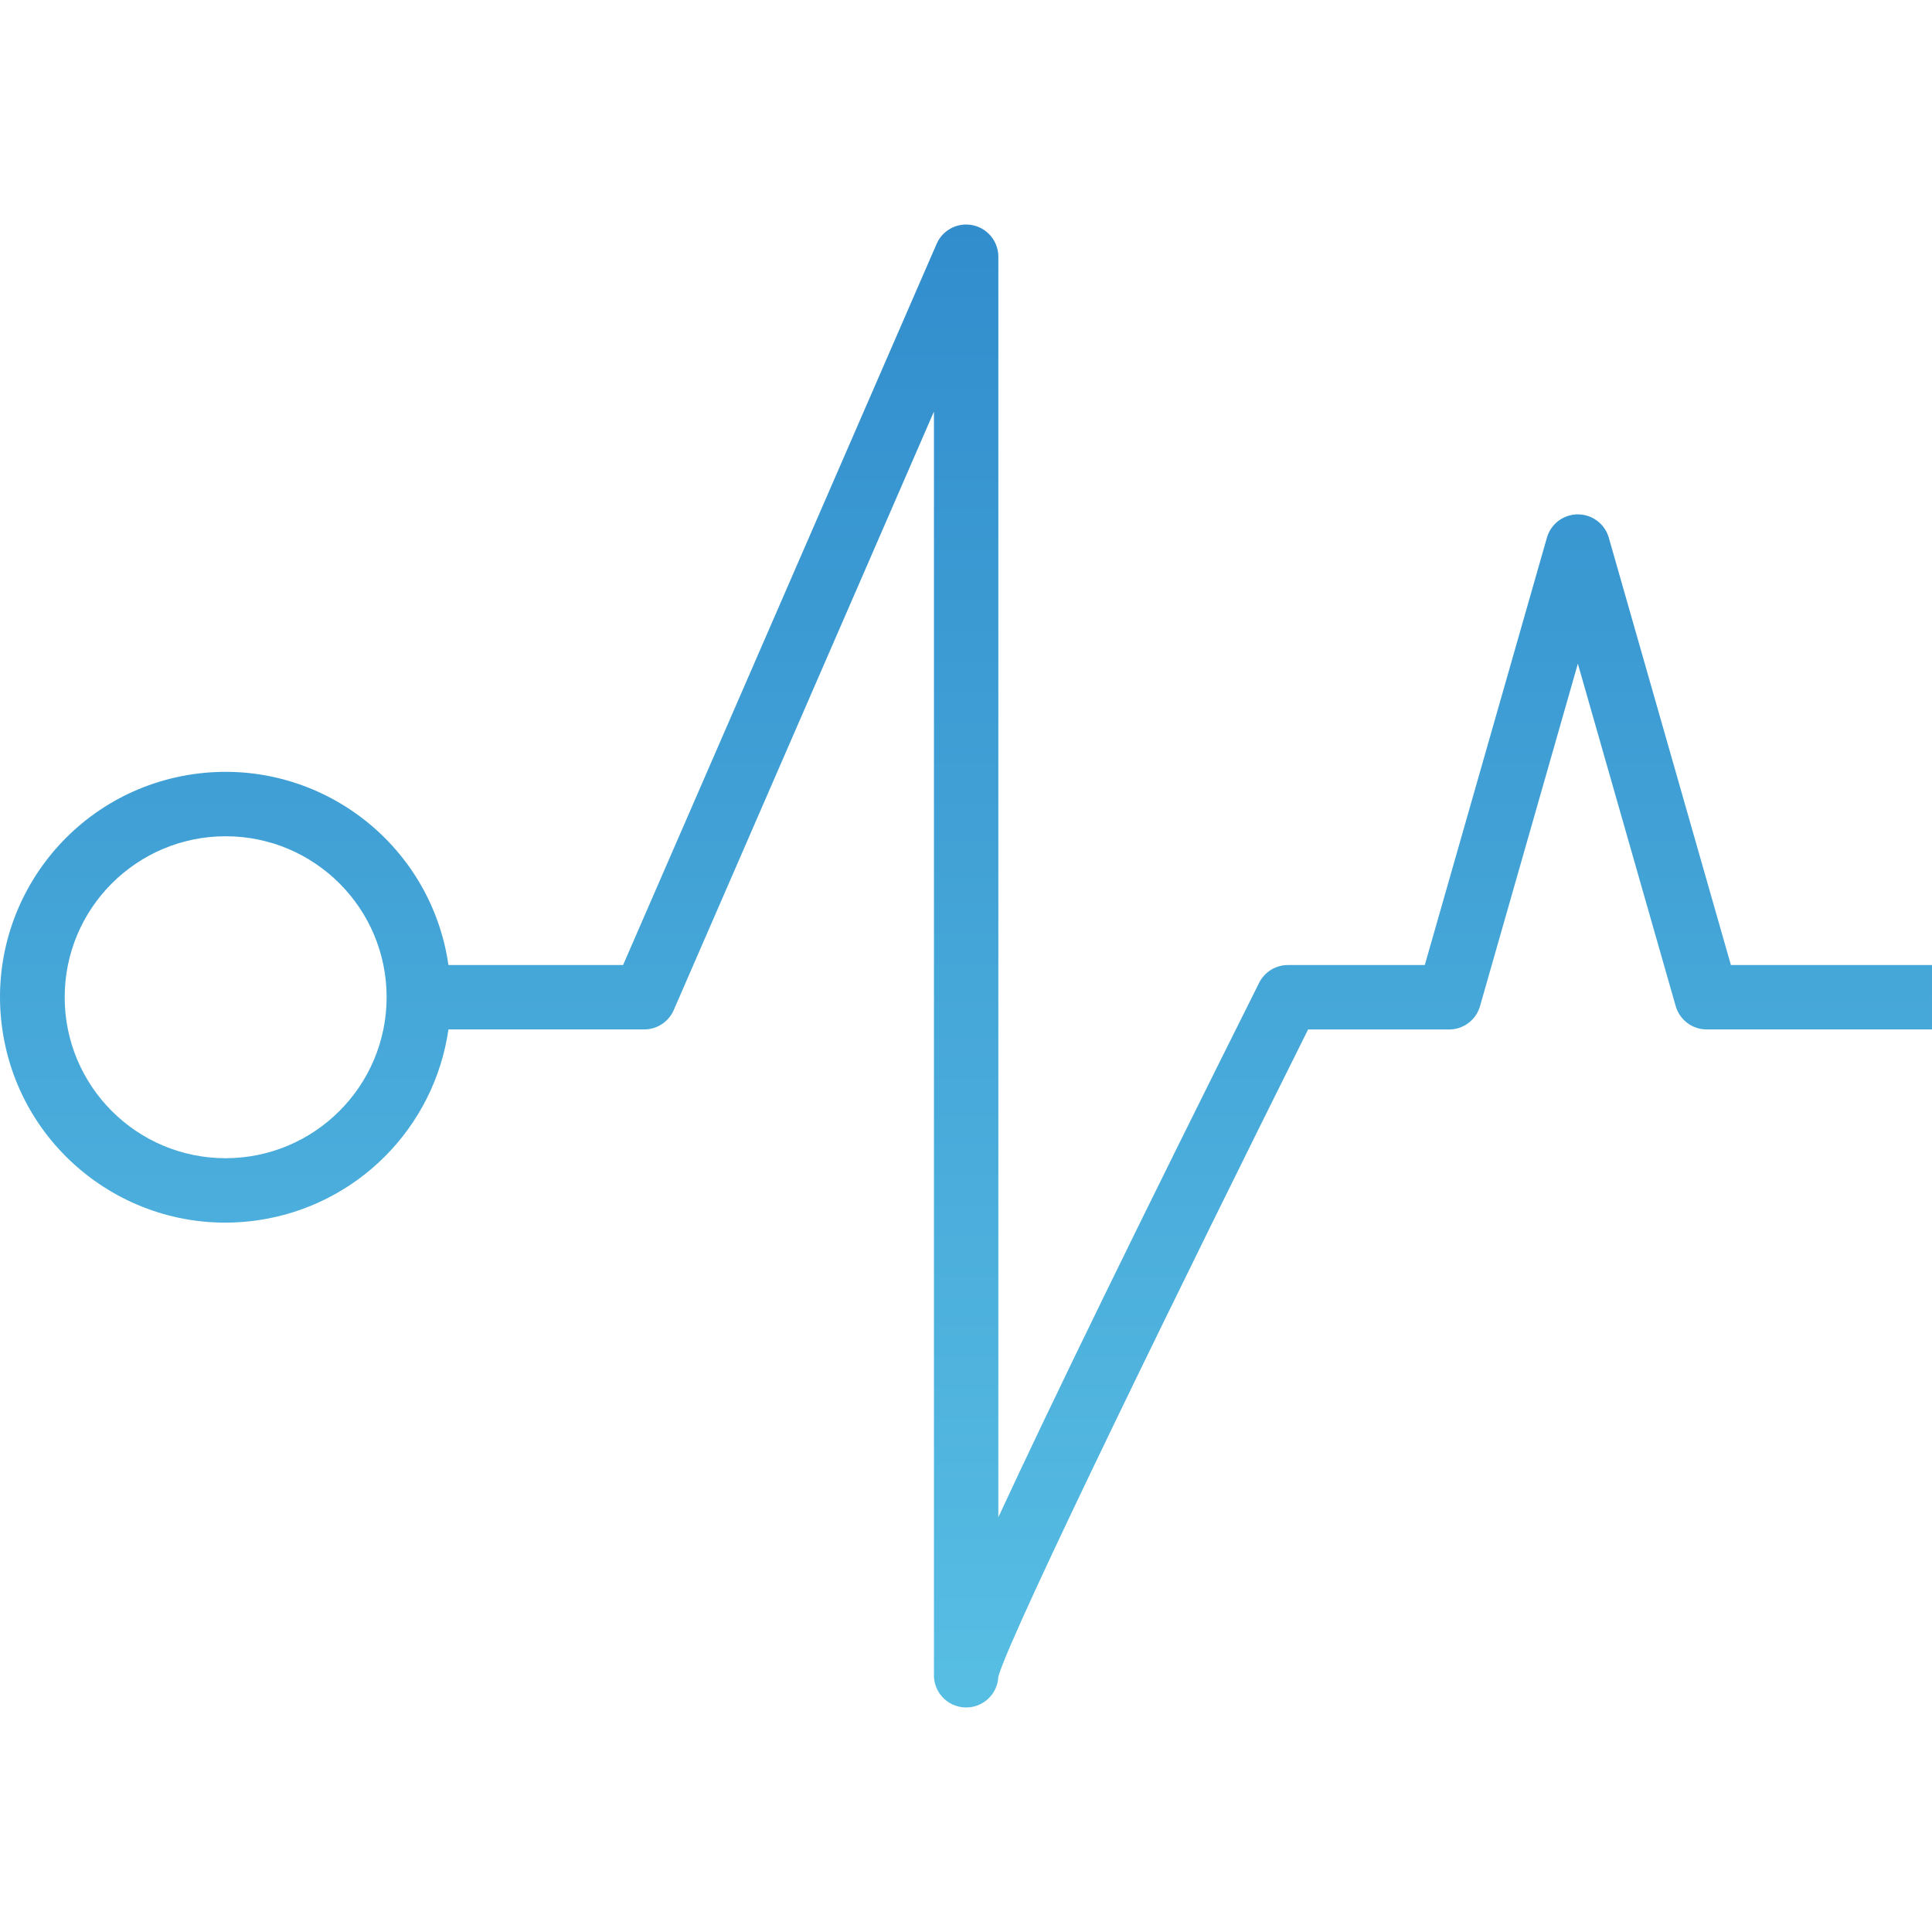 <svg xmlns="http://www.w3.org/2000/svg" xmlns:xlink="http://www.w3.org/1999/xlink" xmlns:svgjs="http://svgjs.com/svgjs" width="512" height="512" x="0" y="0" viewBox="0 0 480.073 480.073" style="enable-background:new 0 0 512 512" xml:space="preserve" class=""><g>
<linearGradient xmlns="http://www.w3.org/2000/svg" id="SVGID_1_" gradientUnits="userSpaceOnUse" x1="-26.807" y1="620.424" x2="-26.807" y2="567.374" gradientTransform="matrix(8 0 0 -8 454.49 5011.193)"><stop stop-opacity="1" stop-color="#318ccc" offset="0"></stop><stop stop-opacity="1" stop-color="#5cc4e6" offset="0.992"></stop></linearGradient>
<path xmlns="http://www.w3.org/2000/svg" style="fill:url(#SVGID_1_);" d="M430.105,239.799l-30.344-106.2c-1.222-4.246-5.654-6.697-9.9-5.476  c-2.646,0.761-4.714,2.83-5.476,5.476l-30.344,106.2h-33.968c-3.047-0.017-5.838,1.699-7.2,4.424  c-29.84,59.68-51.44,103.947-64.8,132.8V63.799c0.005-4.418-3.573-8.004-7.991-8.009c-3.188-0.004-6.073,1.886-7.345,4.809  l-77.912,179.2h-43.392c-4.418-30.611-32.815-51.844-63.426-47.426s-51.844,32.815-47.426,63.426s32.815,51.844,63.426,47.426  c24.574-3.547,43.879-22.852,47.426-47.426h48.64c3.182,0.002,6.063-1.883,7.336-4.8l64.664-148.736v313.672  c-0.188,4.418,3.242,8.152,7.66,8.34s8.152-3.242,8.34-7.66c2.96-10.816,47.688-102.168,76.968-160.8h35.032  c3.57-0.002,6.706-2.368,7.688-5.8l24.312-85.096l24.312,85.08c0.982,3.432,4.118,5.798,7.688,5.8h56v-16H430.105z M56.073,287.799  c-22.091,0-40-17.909-40-40c0-22.091,17.909-40,40-40s40,17.909,40,40C96.046,269.88,78.153,287.773,56.073,287.799z" fill=""></path>
<g xmlns="http://www.w3.org/2000/svg">
</g>
<g xmlns="http://www.w3.org/2000/svg">
</g>
<g xmlns="http://www.w3.org/2000/svg">
</g>
<g xmlns="http://www.w3.org/2000/svg">
</g>
<g xmlns="http://www.w3.org/2000/svg">
</g>
<g xmlns="http://www.w3.org/2000/svg">
</g>
<g xmlns="http://www.w3.org/2000/svg">
</g>
<g xmlns="http://www.w3.org/2000/svg">
</g>
<g xmlns="http://www.w3.org/2000/svg">
</g>
<g xmlns="http://www.w3.org/2000/svg">
</g>
<g xmlns="http://www.w3.org/2000/svg">
</g>
<g xmlns="http://www.w3.org/2000/svg">
</g>
<g xmlns="http://www.w3.org/2000/svg">
</g>
<g xmlns="http://www.w3.org/2000/svg">
</g>
<g xmlns="http://www.w3.org/2000/svg">
</g>
</g></svg>
